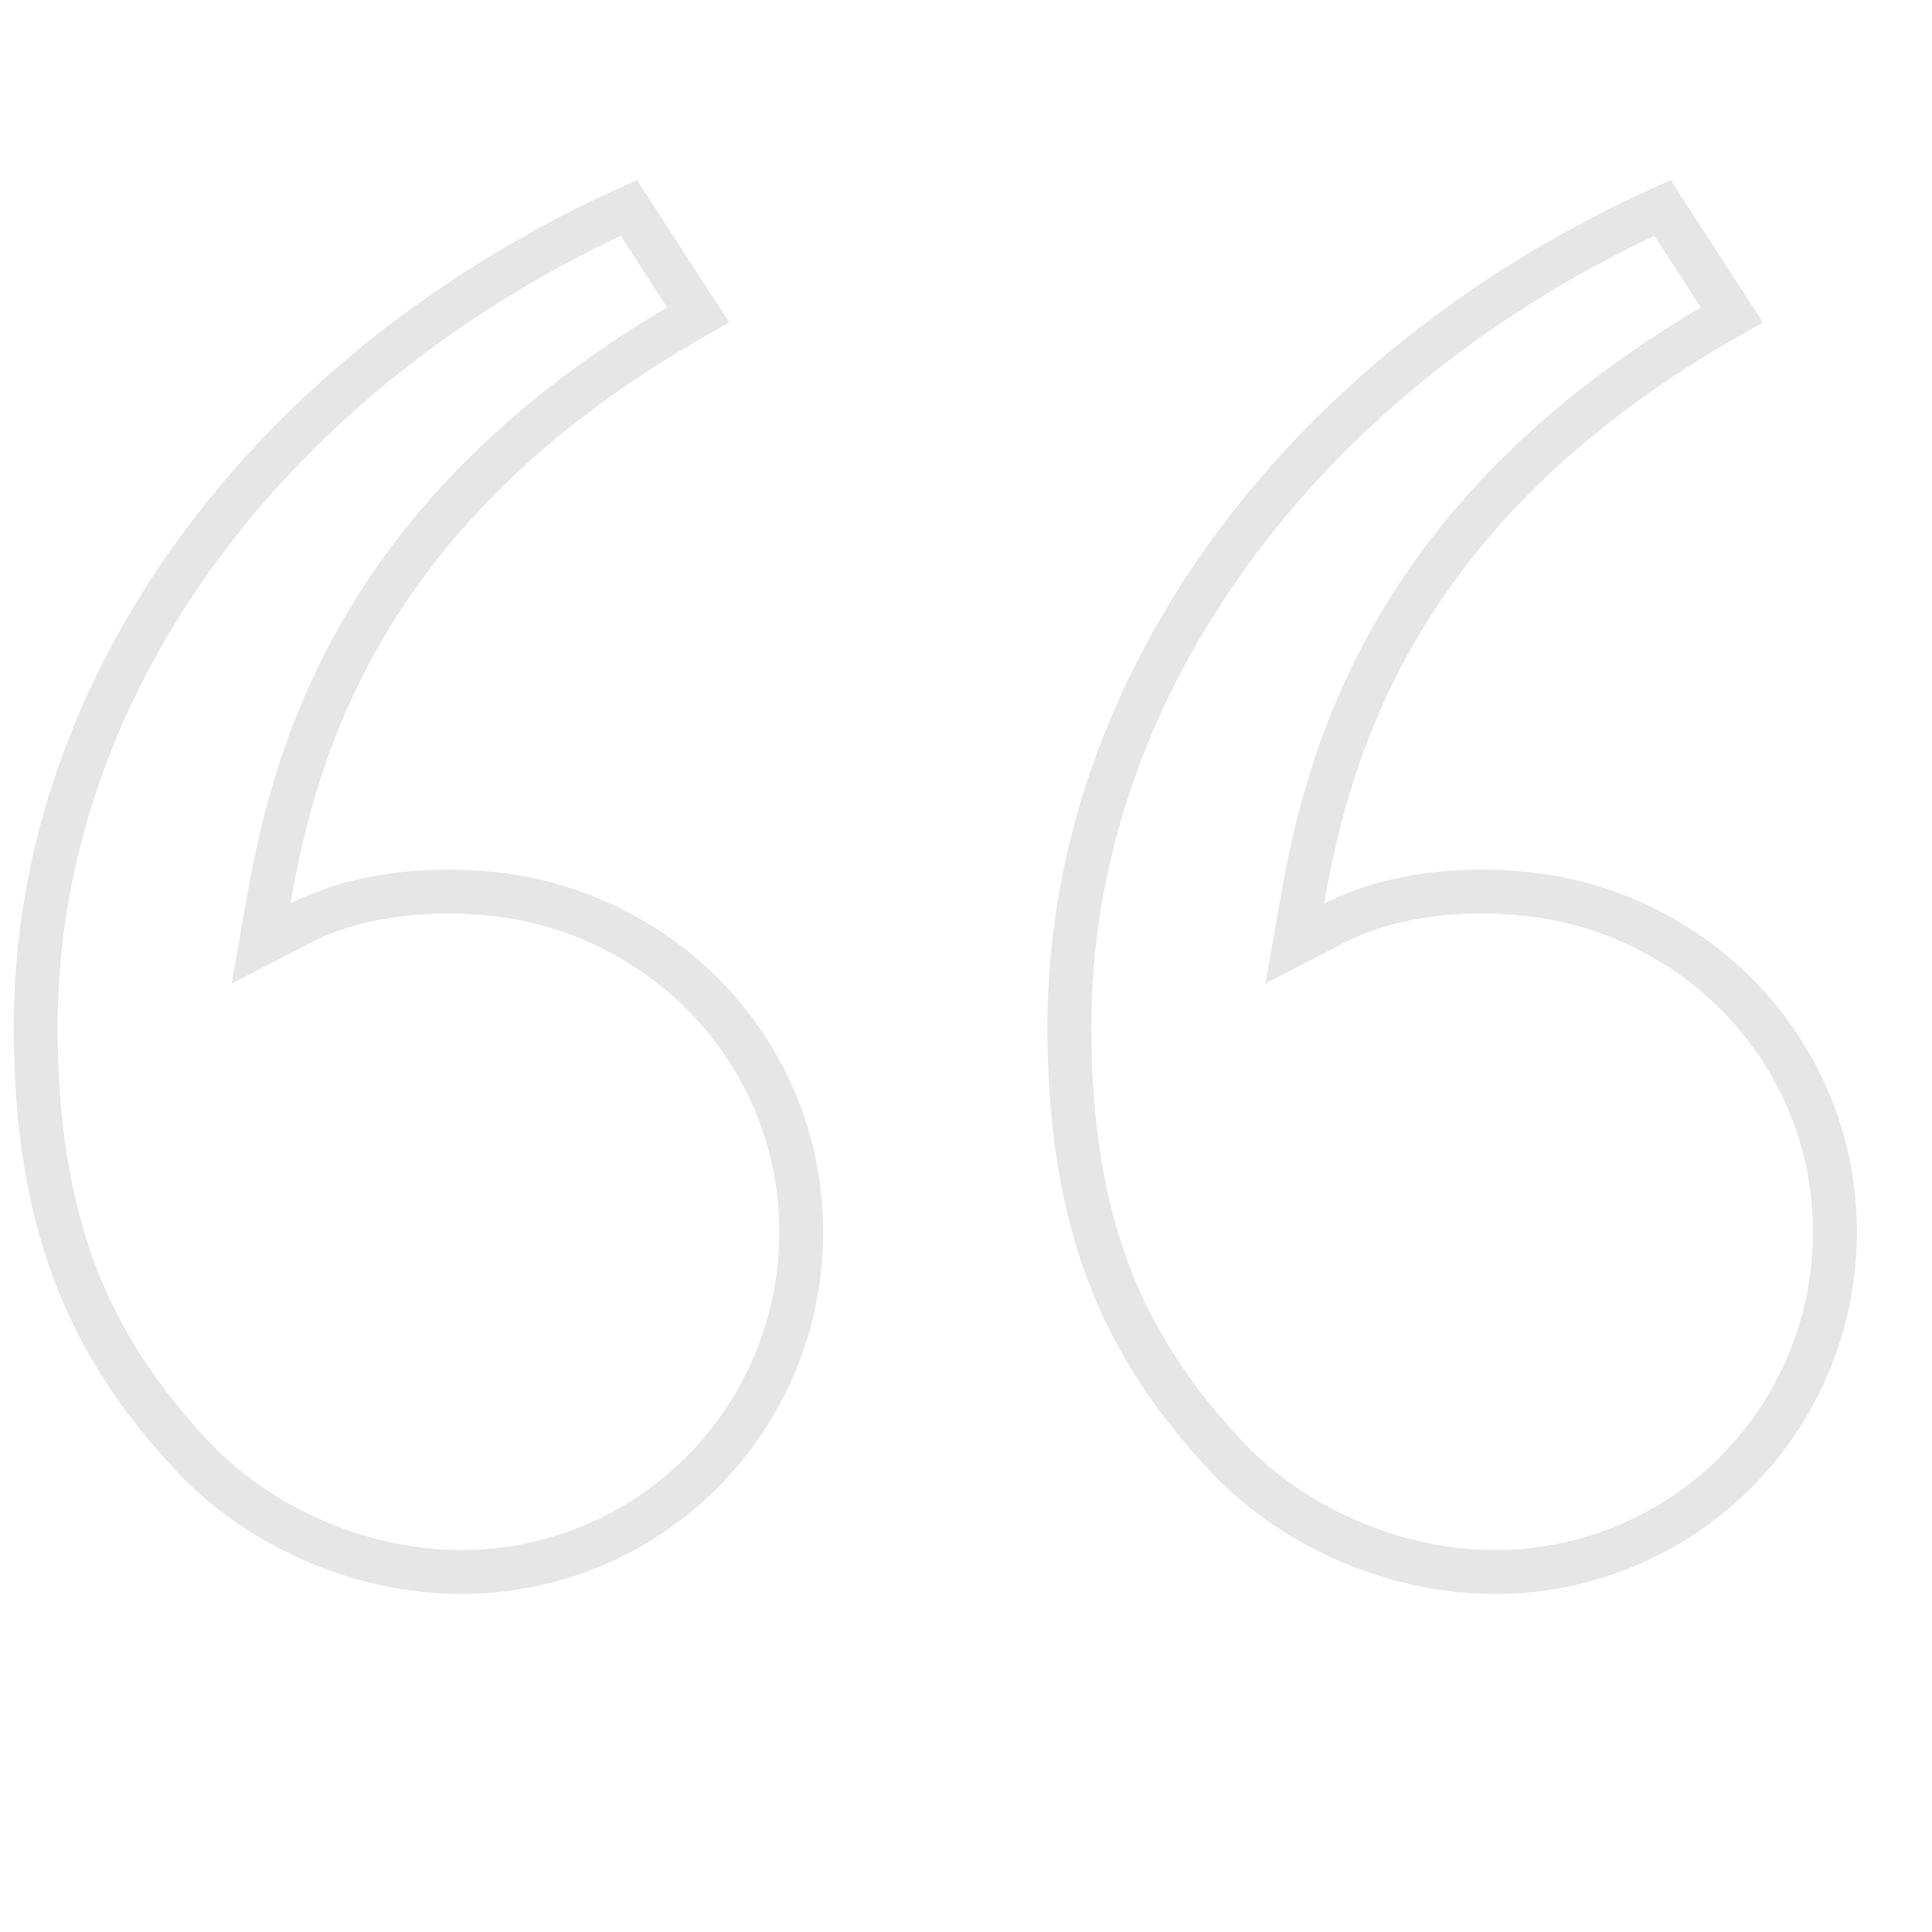 <svg width="88" height="88" viewBox="0 0 88 88" fill="none" xmlns="http://www.w3.org/2000/svg">
<g clip-path="url(#clip0_3337_3186)">
<path d="M31.799 14.341C24.367 18.543 19.803 23.333 16.941 27.985C13.964 32.824 12.861 37.457 12.239 40.989L11.889 42.98L13.685 42.05C15.998 40.852 19.104 40.405 22.215 40.694C30.217 41.434 36.496 47.997 36.496 56.125C36.496 60.23 34.865 64.168 31.962 67.071C29.059 69.973 25.122 71.604 21.017 71.604C16.402 71.604 11.968 69.554 9.081 66.651L8.807 66.367C4.141 61.412 1.625 55.884 1.625 46.76C1.625 31.024 12.512 16.764 28.641 9.468L31.799 14.341ZM78.882 14.341C71.45 18.543 66.887 23.333 64.025 27.985C61.048 32.824 59.945 37.457 59.323 40.989L58.973 42.98L60.768 42.05C62.937 40.927 65.802 40.463 68.715 40.648L69.298 40.694C77.3 41.434 83.579 47.996 83.579 56.125C83.579 60.23 81.949 64.168 79.046 67.071C76.143 69.973 72.206 71.604 68.101 71.604C63.486 71.604 59.051 69.554 56.164 66.651L55.89 66.367C51.224 61.412 48.708 55.884 48.708 46.76C48.708 31.024 59.596 16.764 75.725 9.468L78.882 14.341Z" stroke="black" stroke-opacity="0.1" stroke-width="2"/>
</g>
<defs>
<clipPath id="clip0_3337_3186">
<rect width="87" height="87" fill="white" transform="translate(0.5 0.5)"/>
</clipPath>
</defs>
</svg>
